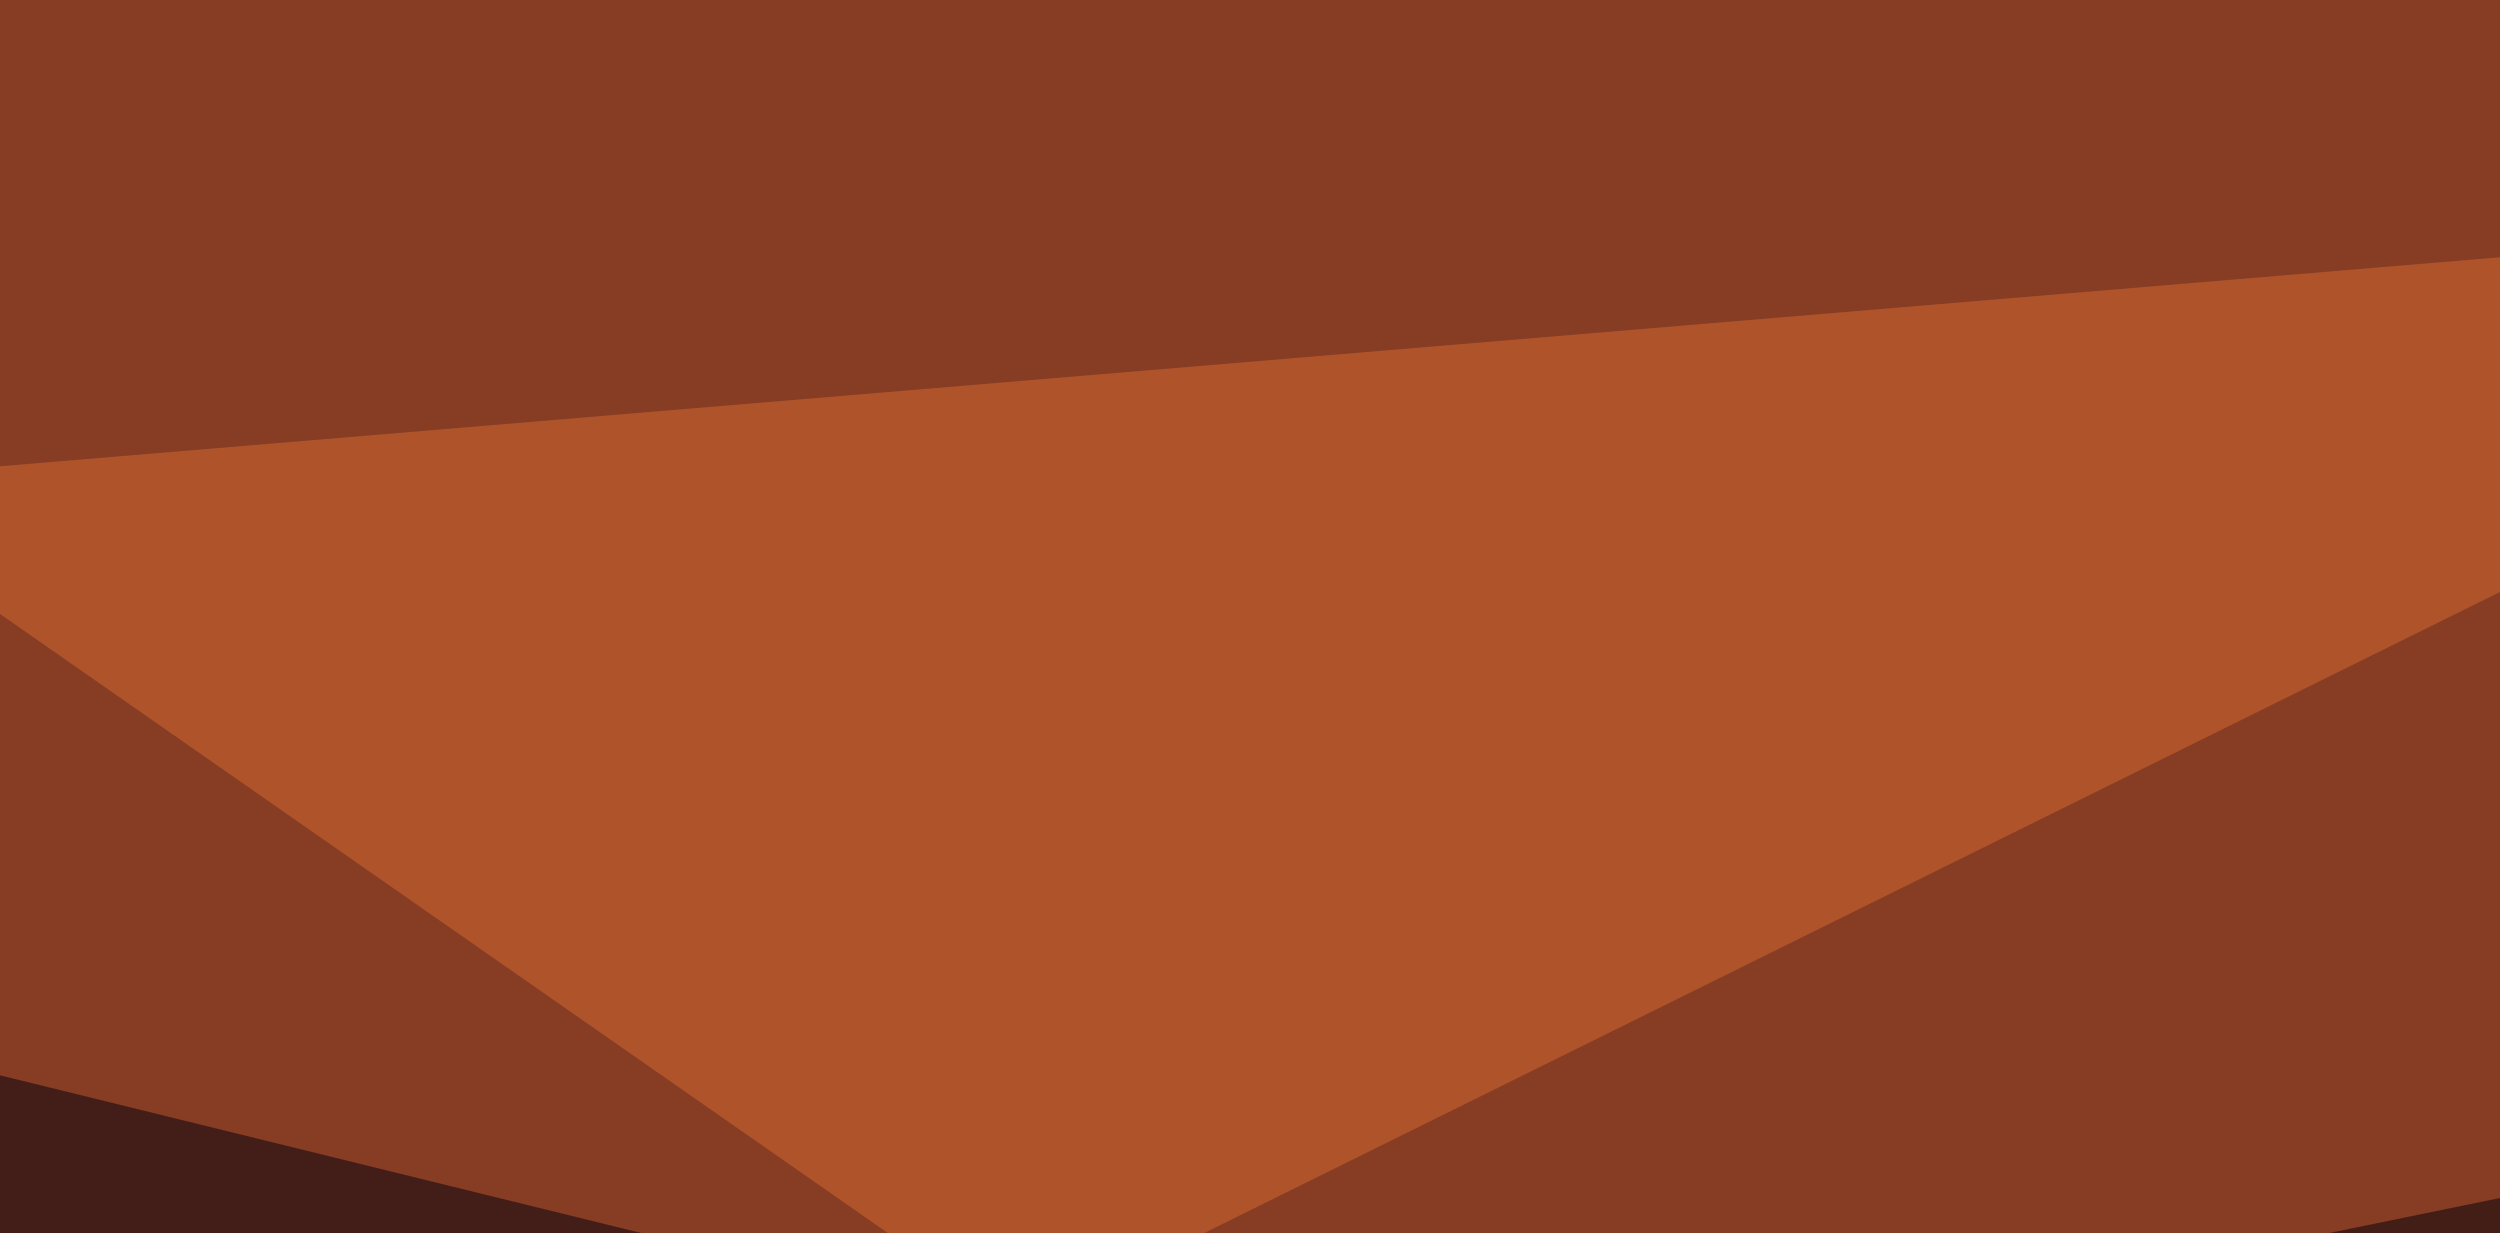 <svg xmlns="http://www.w3.org/2000/svg" width="600" height="296" ><filter id="a"><feGaussianBlur stdDeviation="55"/></filter><rect width="100%" height="100%" fill="#873c24"/><g filter="url(#a)"><g fill-opacity=".5"><path fill="#000008" d="M180.2 373.5l615.2-126-49.8 167z"/><path fill="#d86b31" d="M-45.4 115.7l290 202.2L795.4 45.4z"/><path fill="#00000e" d="M-4.4 414.6l-26.4-164.1 369.2 90.8z"/><path fill="#02000e" d="M578.6 414.6l167-319.4L769 370.6z"/></g></g></svg>
